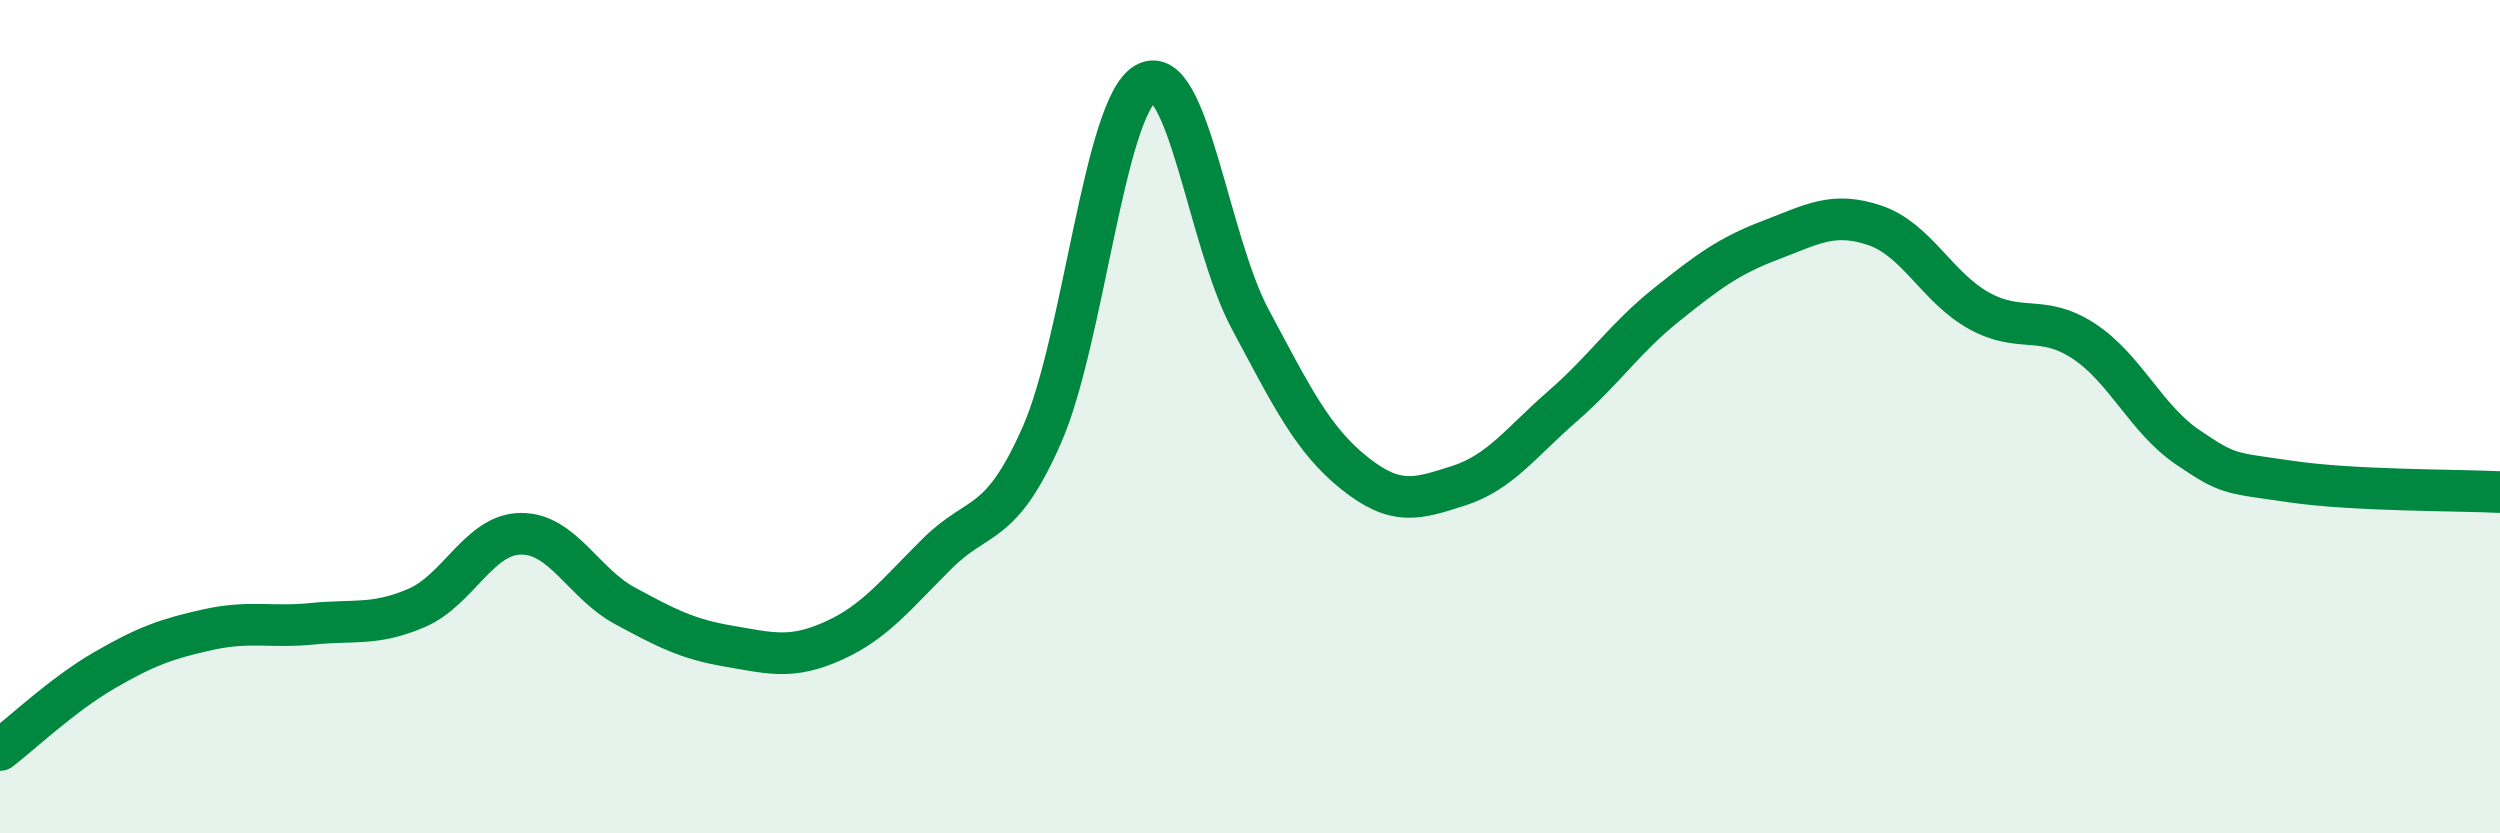 
    <svg width="60" height="20" viewBox="0 0 60 20" xmlns="http://www.w3.org/2000/svg">
      <path
        d="M 0,18 C 0.5,17.62 1.5,16.67 2.5,16.09 C 3.5,15.51 4,15.33 5,15.11 C 6,14.89 6.5,15.07 7.5,14.97 C 8.5,14.87 9,15.02 10,14.59 C 11,14.16 11.5,12.82 12.5,12.81 C 13.5,12.8 14,14 15,14.54 C 16,15.08 16.5,15.34 17.5,15.51 C 18.5,15.68 19,15.83 20,15.38 C 21,14.93 21.5,14.27 22.5,13.28 C 23.5,12.29 24,12.71 25,10.45 C 26,8.19 26.5,2.56 27.5,2 C 28.5,1.44 29,5.78 30,7.65 C 31,9.52 31.5,10.55 32.5,11.35 C 33.5,12.15 34,11.98 35,11.66 C 36,11.34 36.5,10.62 37.5,9.75 C 38.5,8.88 39,8.11 40,7.31 C 41,6.51 41.5,6.14 42.5,5.76 C 43.5,5.38 44,5.07 45,5.41 C 46,5.75 46.5,6.91 47.5,7.46 C 48.5,8.01 49,7.53 50,8.18 C 51,8.83 51.5,10.05 52.5,10.73 C 53.5,11.41 53.5,11.34 55,11.56 C 56.5,11.78 59,11.76 60,11.81L60 20L0 20Z"
        fill="#008740"
        opacity="0.1"
        stroke-linecap="round"
        stroke-linejoin="round"
      />
      <path
        d="M 0,18 C 0.5,17.62 1.5,16.67 2.5,16.09 C 3.5,15.51 4,15.33 5,15.11 C 6,14.89 6.5,15.07 7.5,14.97 C 8.5,14.87 9,15.02 10,14.59 C 11,14.16 11.5,12.82 12.5,12.81 C 13.5,12.8 14,14 15,14.54 C 16,15.08 16.5,15.34 17.5,15.51 C 18.5,15.68 19,15.83 20,15.38 C 21,14.93 21.5,14.27 22.5,13.28 C 23.5,12.29 24,12.71 25,10.45 C 26,8.19 26.5,2.56 27.5,2 C 28.5,1.44 29,5.78 30,7.65 C 31,9.52 31.5,10.55 32.5,11.35 C 33.5,12.15 34,11.98 35,11.66 C 36,11.34 36.5,10.62 37.5,9.75 C 38.5,8.88 39,8.11 40,7.31 C 41,6.51 41.5,6.14 42.5,5.76 C 43.5,5.38 44,5.07 45,5.41 C 46,5.75 46.5,6.91 47.5,7.46 C 48.5,8.01 49,7.53 50,8.18 C 51,8.83 51.5,10.05 52.5,10.73 C 53.5,11.41 53.5,11.34 55,11.56 C 56.5,11.78 59,11.76 60,11.81"
        stroke="#008740"
        stroke-width="1"
        fill="none"
        stroke-linecap="round"
        stroke-linejoin="round"
      />
    </svg>
  